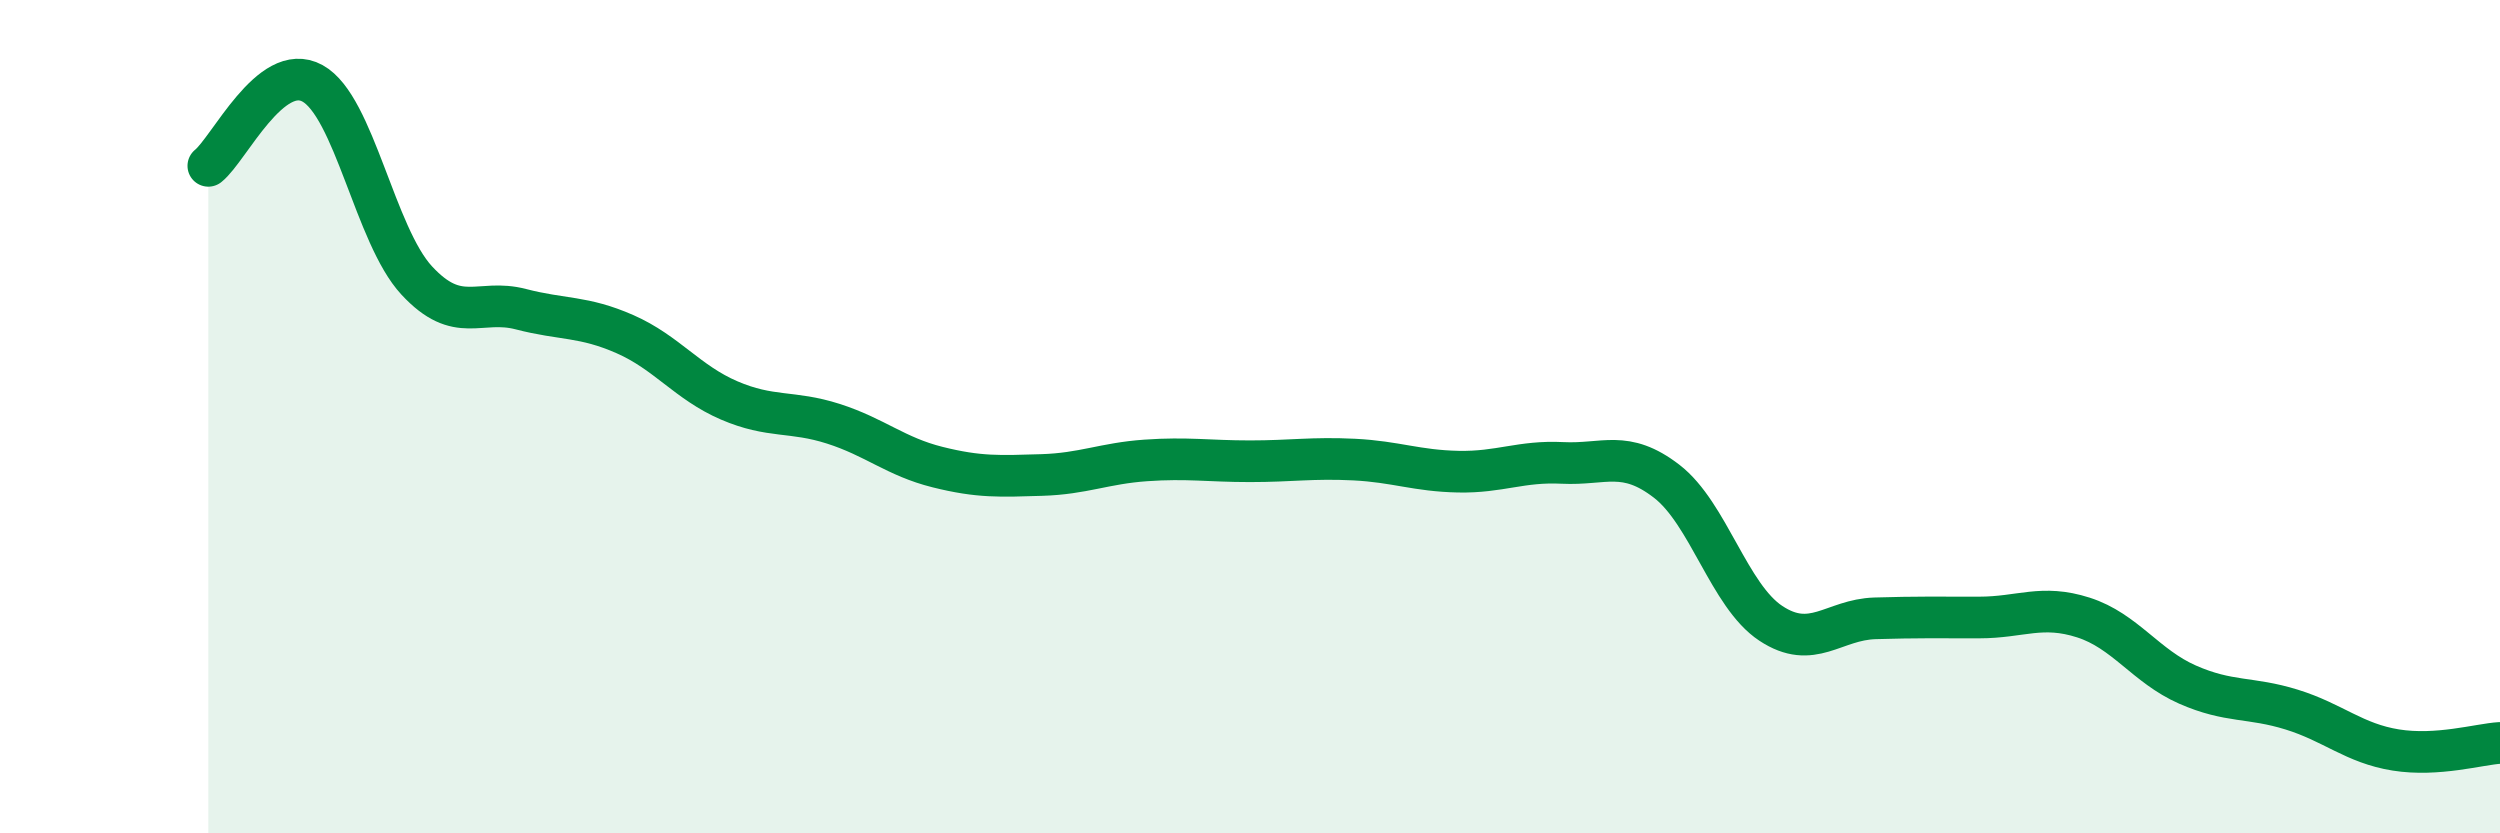 
    <svg width="60" height="20" viewBox="0 0 60 20" xmlns="http://www.w3.org/2000/svg">
      <path
        d="M 5,3.98 C 5.5,3.58 6.5,1.45 7.5,2 C 8.5,2.55 9,5.65 10,6.73 C 11,7.81 11.5,7.16 12.5,7.42 C 13.5,7.68 14,7.58 15,8.02 C 16,8.46 16.5,9.18 17.5,9.61 C 18.5,10.04 19,9.85 20,10.17 C 21,10.49 21.5,10.96 22.5,11.21 C 23.5,11.46 24,11.43 25,11.4 C 26,11.37 26.5,11.12 27.5,11.05 C 28.5,10.98 29,11.07 30,11.07 C 31,11.07 31.5,10.98 32.5,11.03 C 33.5,11.08 34,11.3 35,11.32 C 36,11.34 36.5,11.06 37.5,11.11 C 38.5,11.16 39,10.78 40,11.55 C 41,12.32 41.5,14.3 42.5,14.96 C 43.5,15.62 44,14.87 45,14.84 C 46,14.81 46.5,14.82 47.5,14.82 C 48.5,14.82 49,14.5 50,14.82 C 51,15.14 51.5,15.99 52.5,16.43 C 53.5,16.87 54,16.72 55,17.03 C 56,17.34 56.5,17.84 57.5,18 C 58.5,18.16 59.5,17.86 60,17.83L60 20L5 20Z"
        fill="#008740"
        opacity="0.1"
        stroke-linecap="round"
        stroke-linejoin="round"
      />
      <path
        d="M 5,3.98 C 5.5,3.58 6.5,1.45 7.5,2 C 8.5,2.55 9,5.65 10,6.73 C 11,7.81 11.5,7.16 12.5,7.42 C 13.5,7.68 14,7.58 15,8.02 C 16,8.46 16.5,9.18 17.5,9.61 C 18.5,10.04 19,9.85 20,10.17 C 21,10.49 21.5,10.96 22.5,11.21 C 23.5,11.46 24,11.43 25,11.4 C 26,11.37 26.5,11.12 27.5,11.05 C 28.5,10.98 29,11.07 30,11.07 C 31,11.07 31.5,10.98 32.5,11.03 C 33.5,11.08 34,11.3 35,11.32 C 36,11.34 36.5,11.06 37.5,11.11 C 38.5,11.16 39,10.78 40,11.55 C 41,12.32 41.5,14.3 42.5,14.96 C 43.5,15.62 44,14.87 45,14.84 C 46,14.81 46.5,14.82 47.5,14.82 C 48.5,14.82 49,14.5 50,14.82 C 51,15.14 51.5,15.99 52.5,16.43 C 53.5,16.87 54,16.72 55,17.03 C 56,17.34 56.5,17.84 57.5,18 C 58.5,18.16 59.5,17.86 60,17.83"
        stroke="#008740"
        stroke-width="1"
        fill="none"
        stroke-linecap="round"
        stroke-linejoin="round"
      />
    </svg>
  